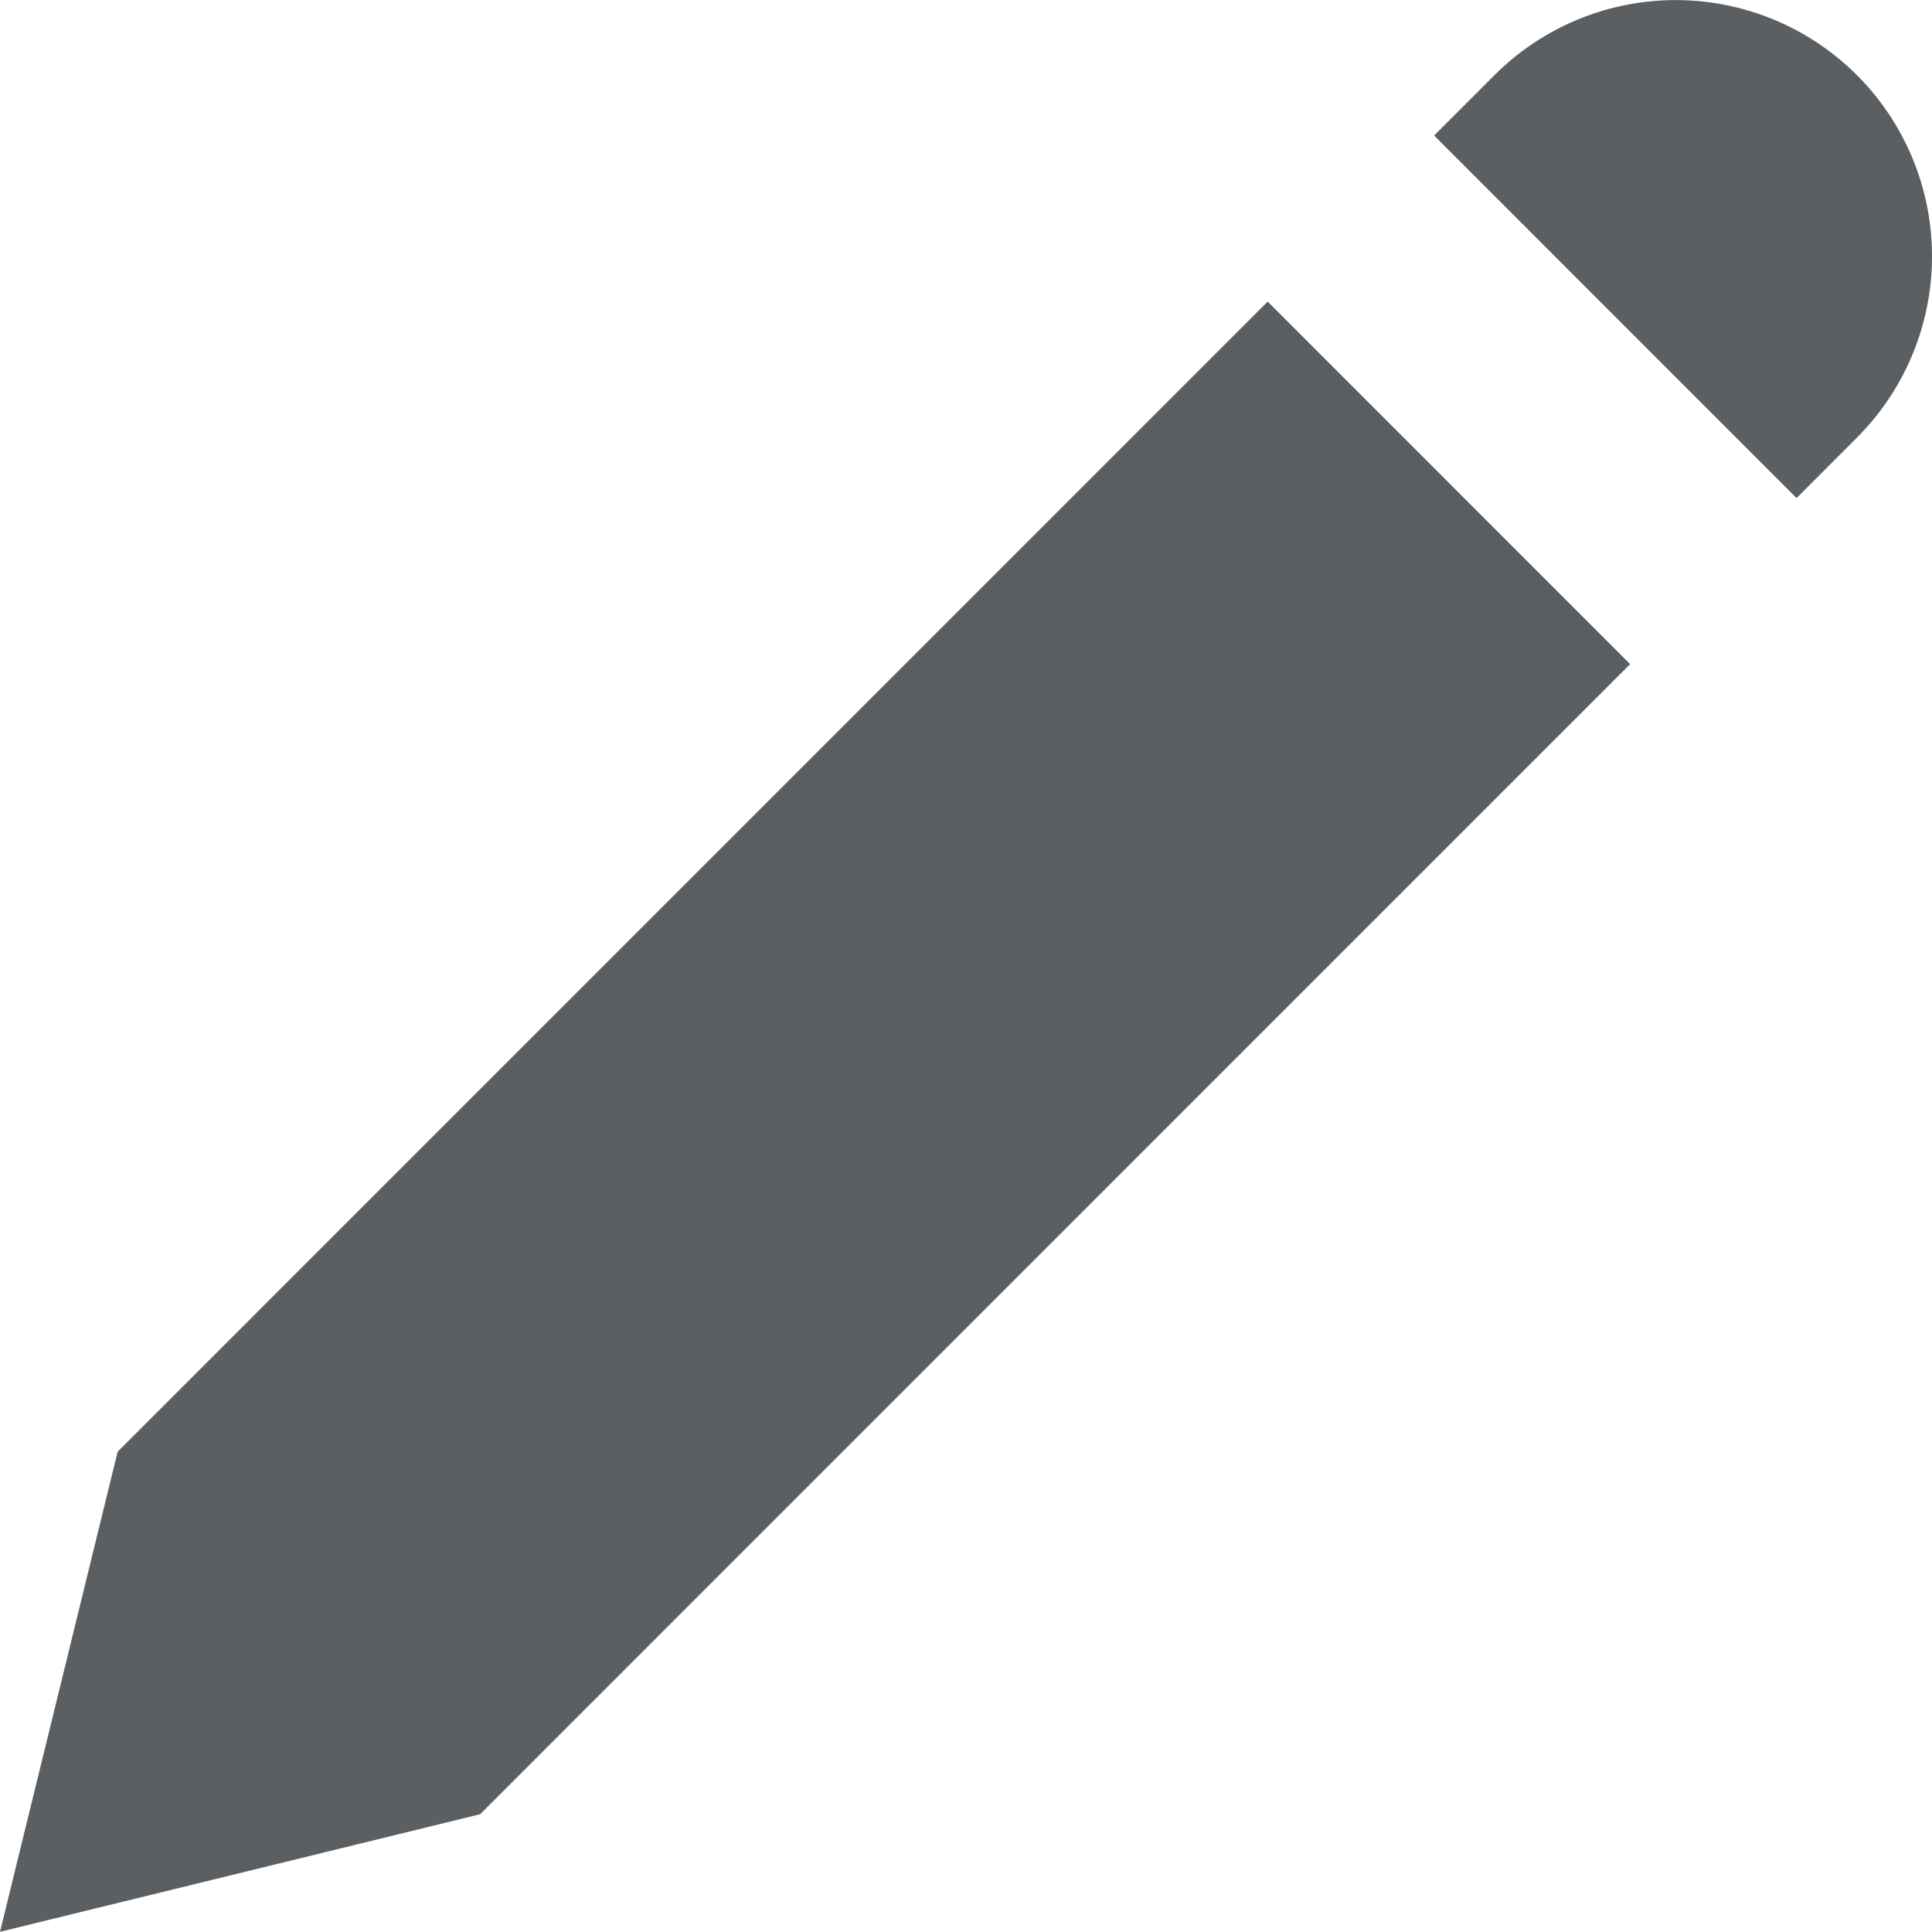 <?xml version="1.0" encoding="utf-8"?>
<svg width="800px" height="800px" viewBox="0 0 20 20" xmlns="http://www.w3.org/2000/svg"><path d="M14.846 1.403l3.752 3.753.625-.626A2.653 2.653 0 0015.471.778l-.625.625zm2.029 5.472l-3.752-3.753L1.218 15.028 0 19.998l4.97-1.217L16.875 6.875z" fill="#5C5F62"/></svg>